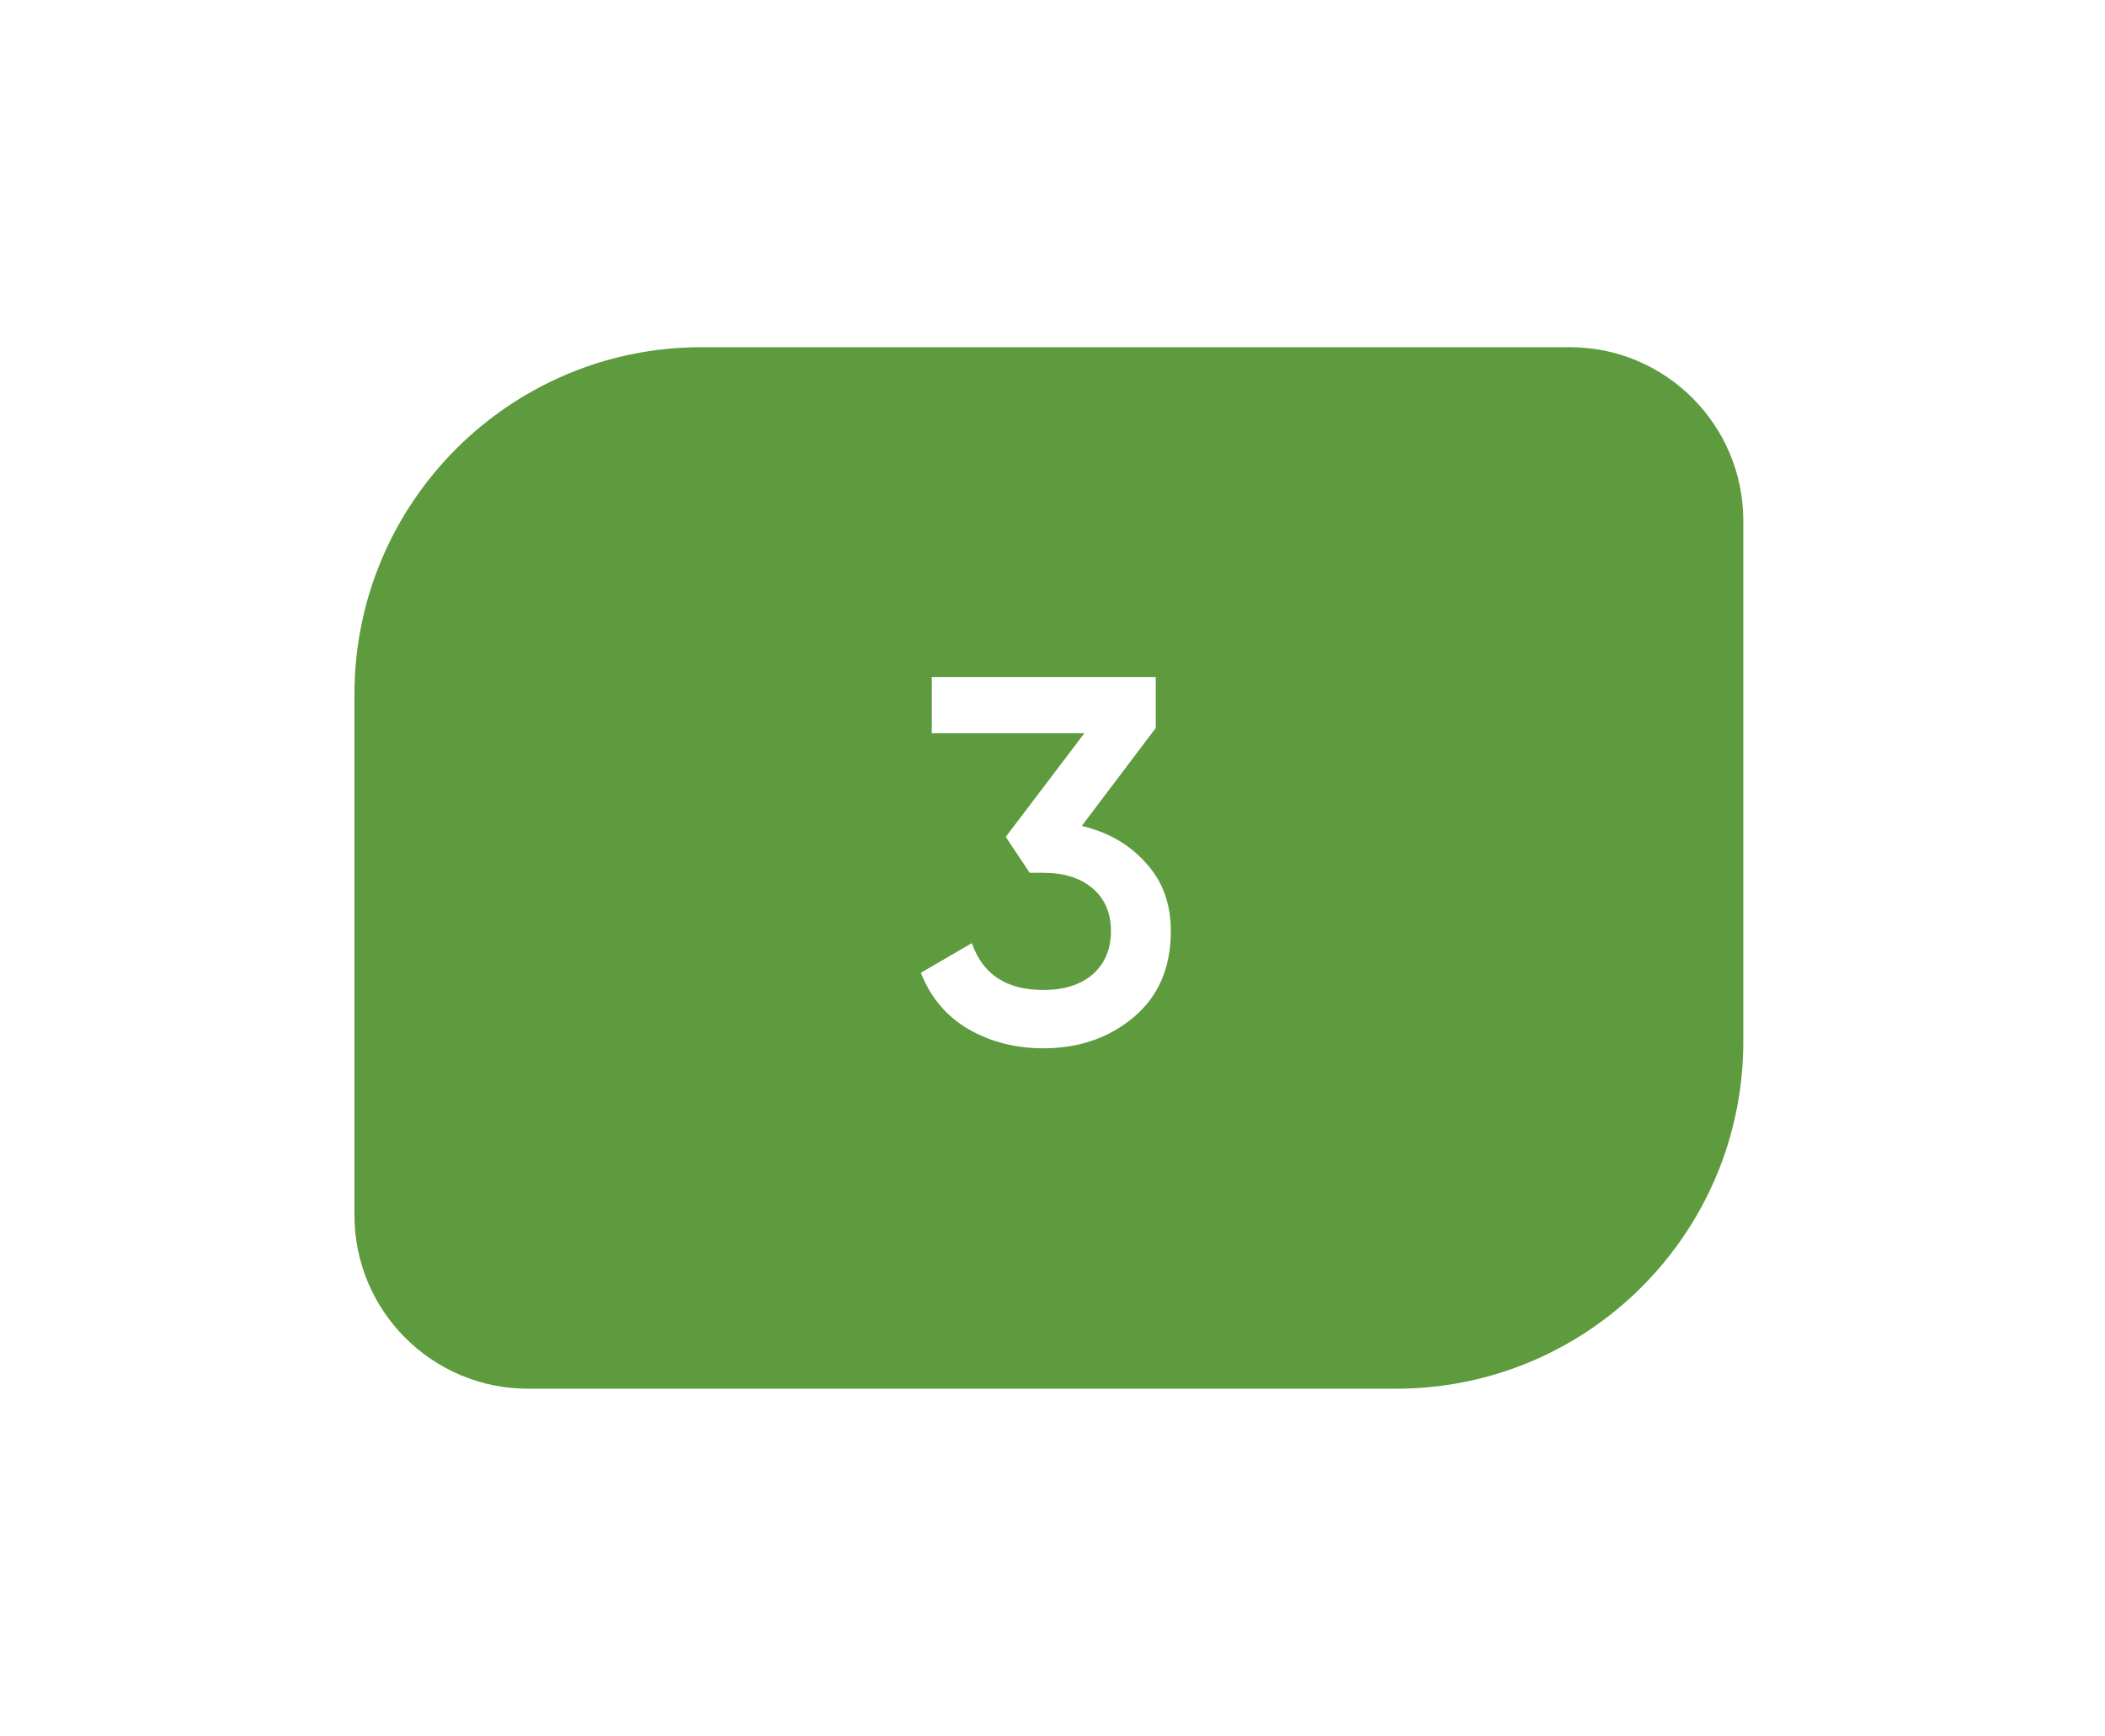 <?xml version="1.0" encoding="UTF-8"?> <svg xmlns="http://www.w3.org/2000/svg" width="97" height="80" viewBox="0 0 97 80" fill="none"> <g filter="url(#filter0_dd_136_673)"> <path d="M16.333 24C16.333 15.163 23.497 8 32.333 8H72.333C76.752 8 80.333 11.582 80.333 16V40C80.333 48.837 73.17 56 64.333 56H24.333C19.915 56 16.333 52.418 16.333 48V24Z" fill="#5D9B3E"></path> <path d="M49.849 30.064C51.065 30.352 52.049 30.92 52.801 31.768C53.569 32.6 53.953 33.648 53.953 34.912C53.953 36.592 53.385 37.912 52.249 38.872C51.113 39.832 49.721 40.312 48.073 40.312C46.793 40.312 45.641 40.016 44.617 39.424C43.609 38.832 42.881 37.968 42.433 36.832L44.785 35.464C45.281 36.904 46.377 37.624 48.073 37.624C49.033 37.624 49.793 37.384 50.353 36.904C50.913 36.408 51.193 35.744 51.193 34.912C51.193 34.08 50.913 33.424 50.353 32.944C49.793 32.464 49.033 32.224 48.073 32.224H47.449L46.345 30.568L49.969 25.792H42.937V23.2H53.257V25.552L49.849 30.064Z" fill="white"></path> </g> <defs> <filter id="filter0_dd_136_673" x="0.333" y="0" width="96" height="80" filterUnits="userSpaceOnUse" color-interpolation-filters="sRGB"> <feFlood flood-opacity="0" result="BackgroundImageFix"></feFlood> <feColorMatrix in="SourceAlpha" type="matrix" values="0 0 0 0 0 0 0 0 0 0 0 0 0 0 0 0 0 0 127 0" result="hardAlpha"></feColorMatrix> <feOffset dy="8"></feOffset> <feGaussianBlur stdDeviation="8"></feGaussianBlur> <feColorMatrix type="matrix" values="0 0 0 0 0.38 0 0 0 0 0.608 0 0 0 0 0.267 0 0 0 0.16 0"></feColorMatrix> <feBlend mode="normal" in2="BackgroundImageFix" result="effect1_dropShadow_136_673"></feBlend> <feColorMatrix in="SourceAlpha" type="matrix" values="0 0 0 0 0 0 0 0 0 0 0 0 0 0 0 0 0 0 127 0" result="hardAlpha"></feColorMatrix> <feOffset></feOffset> <feGaussianBlur stdDeviation="2"></feGaussianBlur> <feColorMatrix type="matrix" values="0 0 0 0 0.38 0 0 0 0 0.608 0 0 0 0 0.267 0 0 0 0.08 0"></feColorMatrix> <feBlend mode="normal" in2="effect1_dropShadow_136_673" result="effect2_dropShadow_136_673"></feBlend> <feBlend mode="normal" in="SourceGraphic" in2="effect2_dropShadow_136_673" result="shape"></feBlend> </filter> </defs> </svg> 
